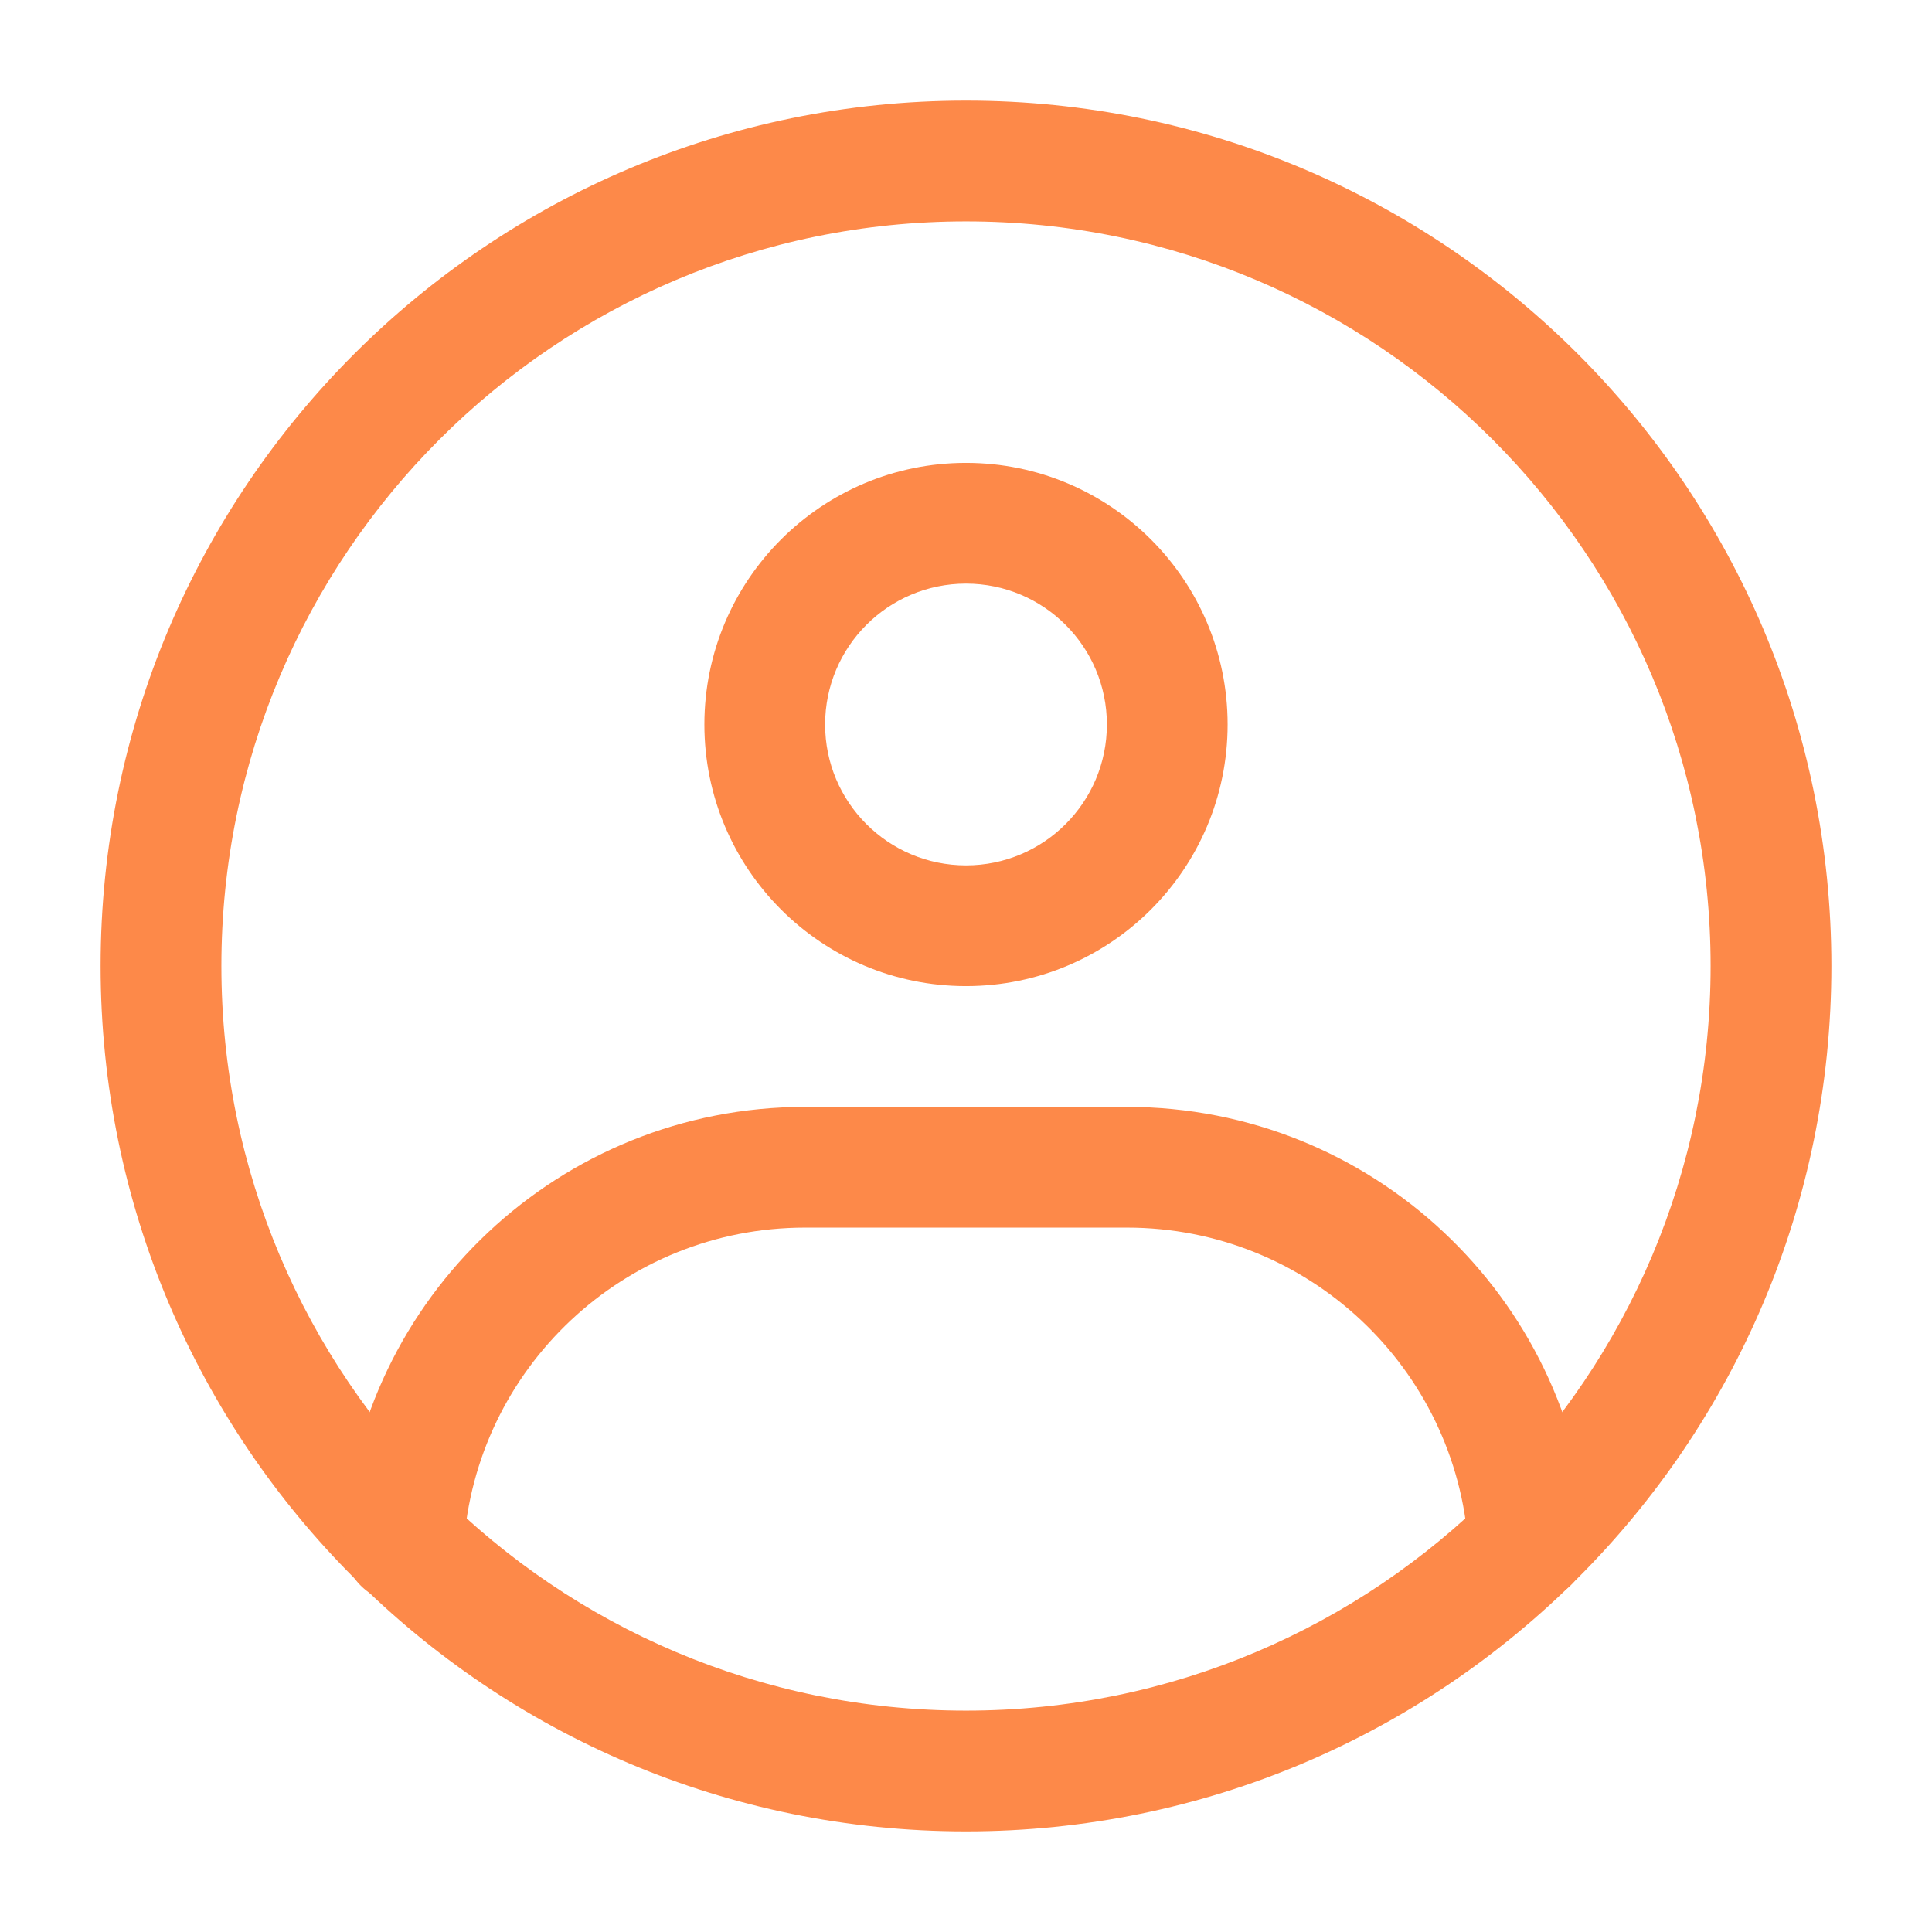 <svg width="39" height="39" viewBox="0 0 39 39" fill="none" xmlns="http://www.w3.org/2000/svg">
<path fill-rule="evenodd" clip-rule="evenodd" d="M2.031 19.5C2.031 9.852 9.852 2.031 19.5 2.031C29.148 2.031 36.969 9.852 36.969 19.5C36.969 29.148 29.148 36.969 19.5 36.969C9.852 36.969 2.031 29.148 2.031 19.5ZM19.5 4.469C11.198 4.469 4.469 11.198 4.469 19.5C4.469 27.802 11.198 34.531 19.5 34.531C27.802 34.531 34.531 27.802 34.531 19.5C34.531 11.198 27.802 4.469 19.5 4.469Z" fill="#FD8949"/>
<path fill-rule="evenodd" clip-rule="evenodd" d="M14.219 14.625C14.219 11.708 16.583 9.344 19.5 9.344C22.417 9.344 24.781 11.708 24.781 14.625C24.781 17.542 22.417 19.906 19.5 19.906C16.583 19.906 14.219 17.542 14.219 14.625ZM19.5 11.781C17.93 11.781 16.656 13.055 16.656 14.625C16.656 16.195 17.93 17.469 19.5 17.469C21.07 17.469 22.344 16.195 22.344 14.625C22.344 13.055 21.07 11.781 19.5 11.781Z" fill="#FD8949"/>
<path fill-rule="evenodd" clip-rule="evenodd" d="M16.25 24.781C12.591 24.781 9.596 27.627 9.359 31.225C9.314 31.897 8.734 32.405 8.062 32.361C7.391 32.317 6.882 31.736 6.927 31.064C7.248 26.194 11.299 22.344 16.25 22.344H22.75C27.694 22.344 31.741 26.184 32.072 31.045C32.117 31.717 31.61 32.298 30.939 32.344C30.267 32.389 29.686 31.882 29.64 31.211C29.396 27.619 26.404 24.781 22.75 24.781H16.25Z" fill="#FD8949"/>
</svg>
